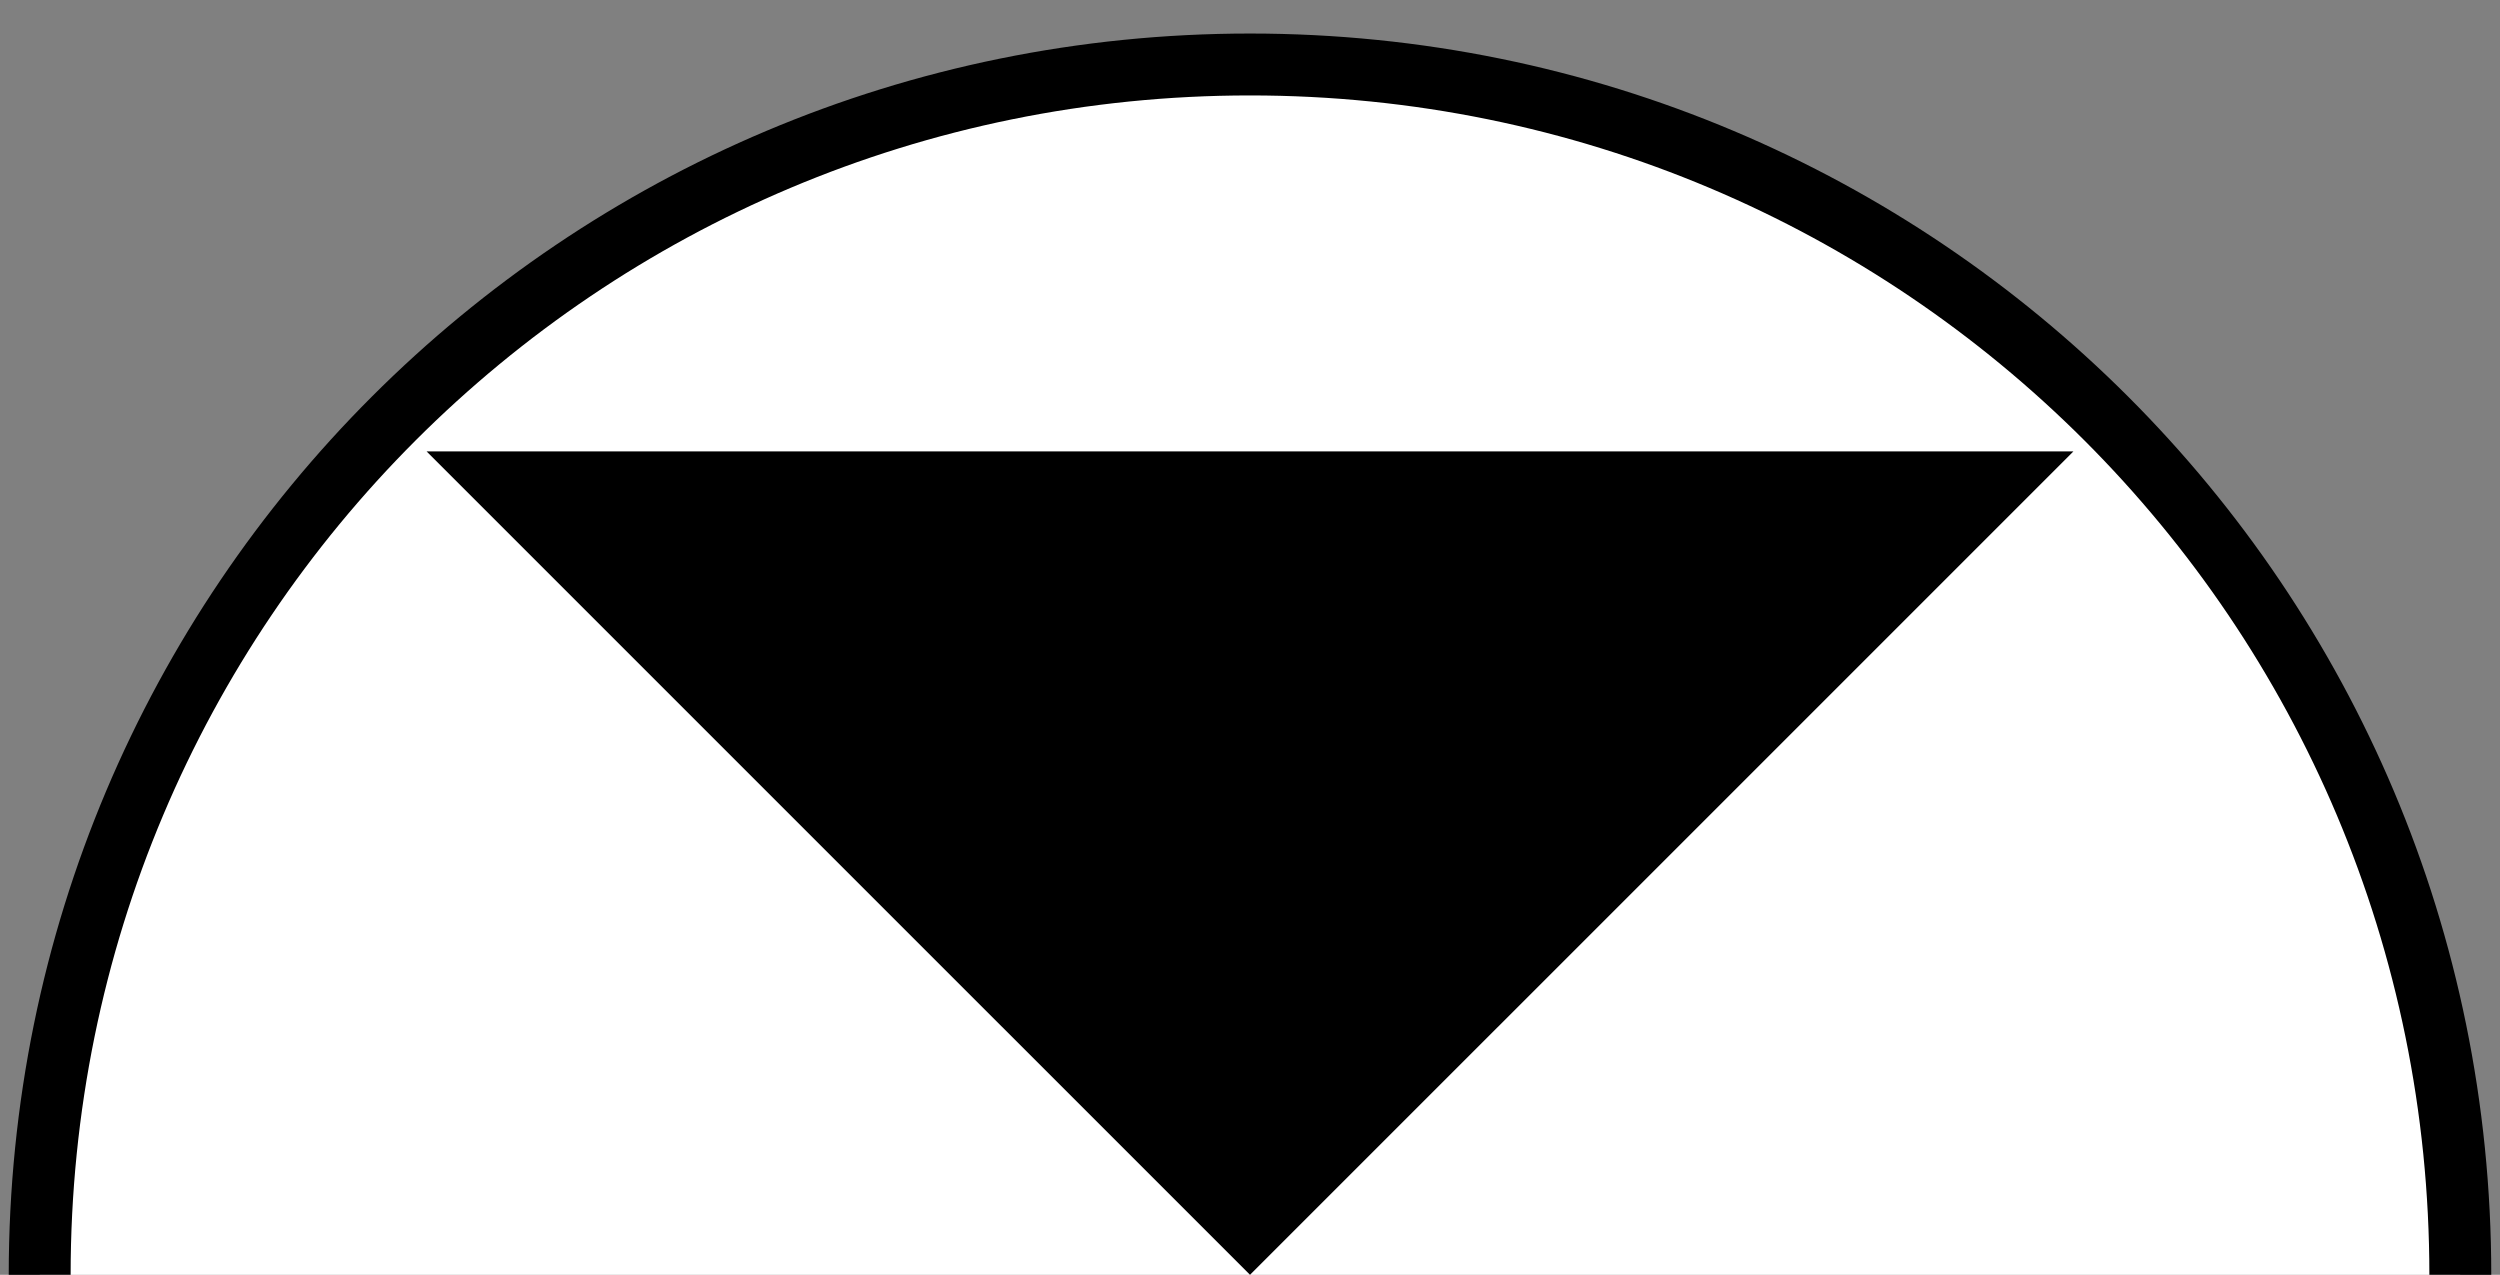 <?xml version="1.0" encoding="utf-8"?>
<!-- Generator: Adobe Illustrator 22.0.1, SVG Export Plug-In . SVG Version: 6.00 Build 0)  -->
<svg version="1.1" id="Ebene_1" xmlns="http://www.w3.org/2000/svg" xmlns:xlink="http://www.w3.org/1999/xlink" x="0px" y="0px"
	 viewBox="0 0 50.4 25.7" style="enable-background:new 0 0 50.4 25.7;" xml:space="preserve">
<rect x="0" y="0" width="50.4" height="25.7" fill="#808080" stroke="none"/>
<style type="text/css">
	.st0{fill:#FFFFFF;stroke:#000000;stroke-width:1.248;stroke-miterlimit:10;}
</style>
<path class="st0" d="M0.8,25.7c0-13.5,10.9-24.4,24.4-24.4s24.4,10.9,24.4,24.4"/>
<polygon points="8.6,9.1 41.8,9.1 25.2,25.7 "/>
</svg>
